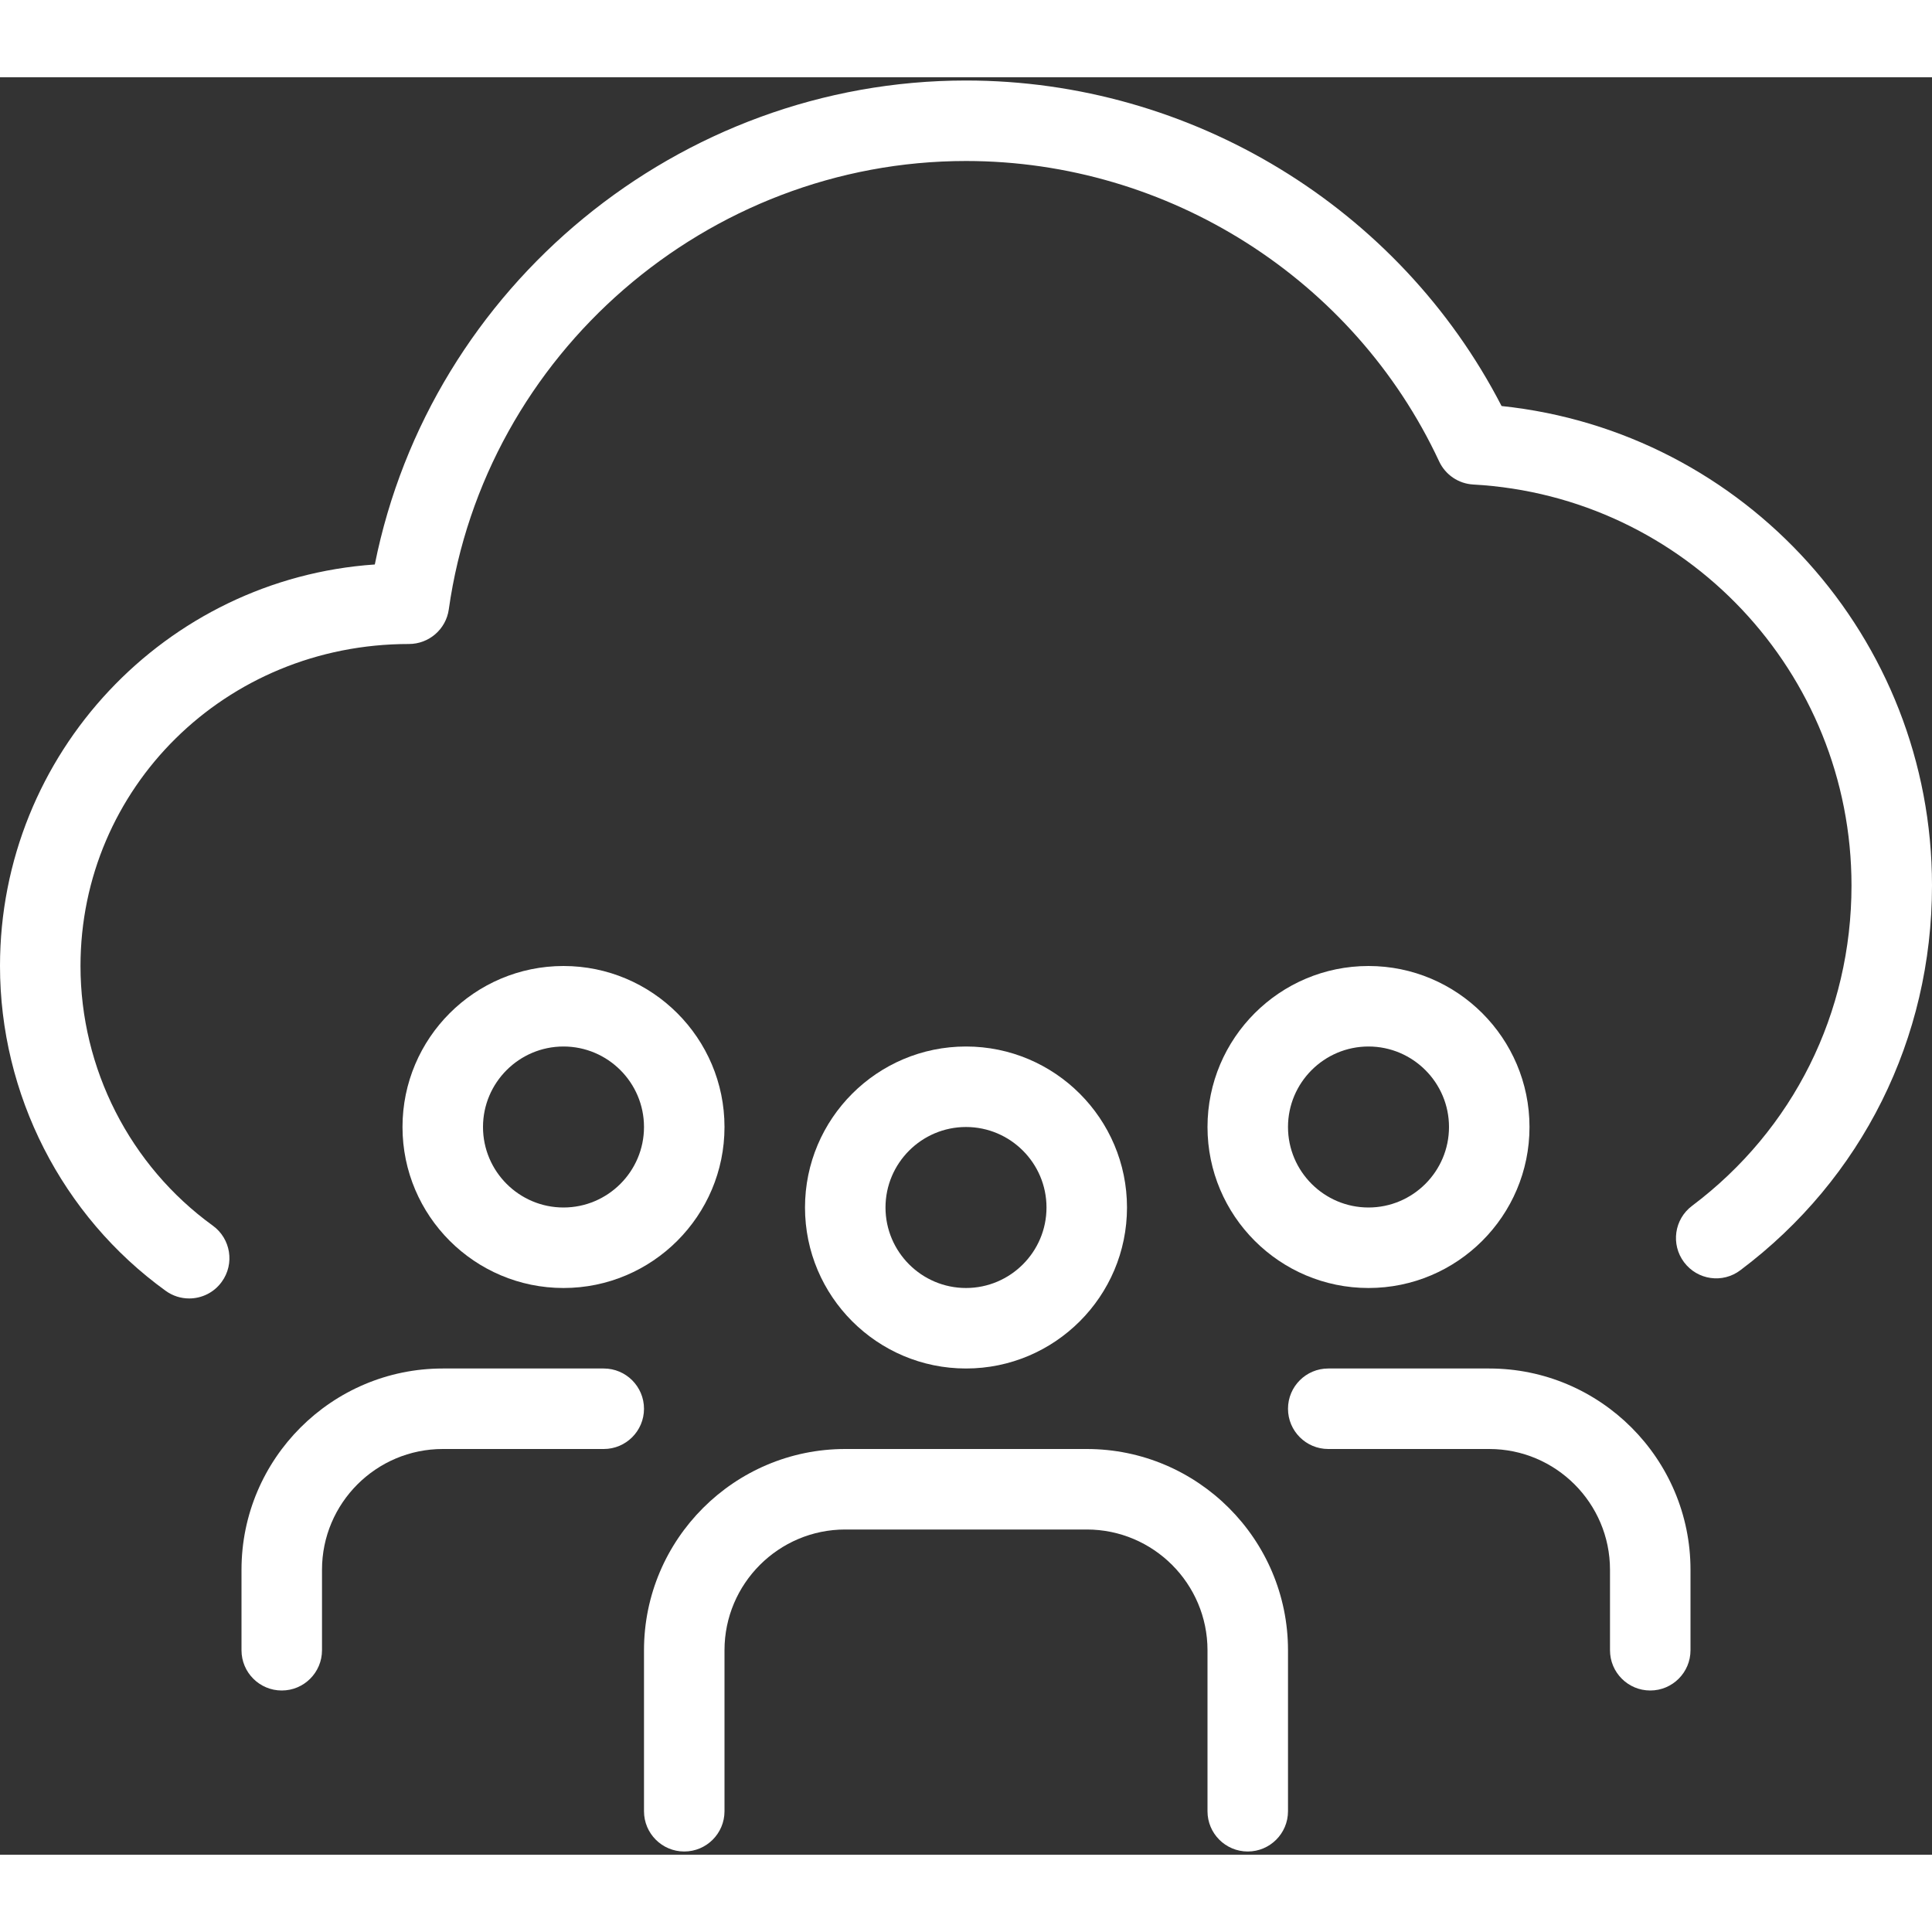 <svg xmlns="http://www.w3.org/2000/svg" width="50" height="50" viewBox="0 0 75 69" fill="none">
  <rect x="0" y="0" width="75" height="69" fill="#333333" stroke="none"/>
  <path d="M37.5 50.125C34.053 50.125 31.25 47.322 31.25 43.875C31.25 40.428 34.053 37.625 37.5 37.625C40.947 37.625 43.75 40.428 43.75 43.875C43.75 47.322 40.947 50.125 37.5 50.125ZM37.5 40.75C35.778 40.75 34.375 42.153 34.375 43.875C34.375 45.597 35.778 47 37.5 47C39.222 47 40.625 45.597 40.625 43.875C40.625 42.153 39.222 40.75 37.5 40.75Z" fill="white"/>
  <path d="M48.438 68.875C47.575 68.875 46.875 68.175 46.875 67.312V61.062C46.875 58.478 44.772 56.375 42.188 56.375H32.812C30.228 56.375 28.125 58.478 28.125 61.062V67.312C28.125 68.175 27.425 68.875 26.562 68.875C25.7 68.875 25 68.175 25 67.312V61.062C25 56.756 28.506 53.25 32.812 53.25H42.188C46.494 53.25 50 56.756 50 61.062V67.312C50 68.175 49.3 68.875 48.438 68.875Z" fill="white"/>
  <path d="M21.875 47C18.428 47 15.625 44.197 15.625 40.75C15.625 37.303 18.428 34.5 21.875 34.5C25.322 34.5 28.125 37.303 28.125 40.75C28.125 44.197 25.322 47 21.875 47ZM21.875 37.625C20.153 37.625 18.75 39.028 18.75 40.75C18.75 42.472 20.153 43.875 21.875 43.875C23.597 43.875 25 42.472 25 40.75C25 39.028 23.597 37.625 21.875 37.625Z" fill="white"/>
  <path d="M10.938 62.625C10.075 62.625 9.375 61.925 9.375 61.062V57.938C9.375 53.631 12.881 50.125 17.188 50.125H23.438C24.3 50.125 25 50.825 25 51.688C25 52.55 24.3 53.25 23.438 53.25H17.188C14.603 53.25 12.5 55.353 12.5 57.938V61.062C12.5 61.925 11.8 62.625 10.938 62.625Z" fill="white"/>
  <path d="M53.125 47C49.678 47 46.875 44.197 46.875 40.75C46.875 37.303 49.678 34.5 53.125 34.5C56.572 34.5 59.375 37.303 59.375 40.75C59.375 44.197 56.572 47 53.125 47ZM53.125 37.625C51.403 37.625 50 39.028 50 40.75C50 42.472 51.403 43.875 53.125 43.875C54.847 43.875 56.25 42.472 56.25 40.75C56.25 39.028 54.847 37.625 53.125 37.625Z" fill="white"/>
  <path d="M64.062 62.625C63.2 62.625 62.5 61.925 62.5 61.062V57.938C62.5 55.353 60.397 53.25 57.812 53.25H51.562C50.7 53.25 50 52.55 50 51.688C50 50.825 50.7 50.125 51.562 50.125H57.812C62.119 50.125 65.625 53.631 65.625 57.938V61.062C65.625 61.925 64.925 62.625 64.062 62.625Z" fill="white"/>
  <path d="M7.344 47.406C7.025 47.406 6.706 47.309 6.431 47.109C2.403 44.2 0 39.484 0 34.5C0 26.244 6.434 19.466 14.55 18.913C16.712 8.113 26.353 0.125 37.5 0.125C46.253 0.125 54.316 5.056 58.291 12.762C67.734 13.753 75 21.756 75 31.375C75 37.312 72.291 42.759 67.562 46.309C66.875 46.831 65.897 46.694 65.375 46C64.856 45.309 64.994 44.331 65.684 43.812C69.619 40.856 71.875 36.322 71.875 31.375C71.875 23.103 65.428 16.266 57.194 15.809C56.619 15.778 56.109 15.431 55.866 14.909C52.562 7.828 45.353 3.25 37.5 3.25C27.456 3.25 18.822 10.734 17.422 20.656C17.316 21.425 16.653 22 15.875 22C8.731 22 3.125 27.606 3.125 34.5C3.125 38.484 5.044 42.25 8.259 44.578C8.959 45.084 9.116 46.062 8.609 46.759C8.306 47.181 7.828 47.406 7.344 47.406Z" fill="white"/>
</svg>